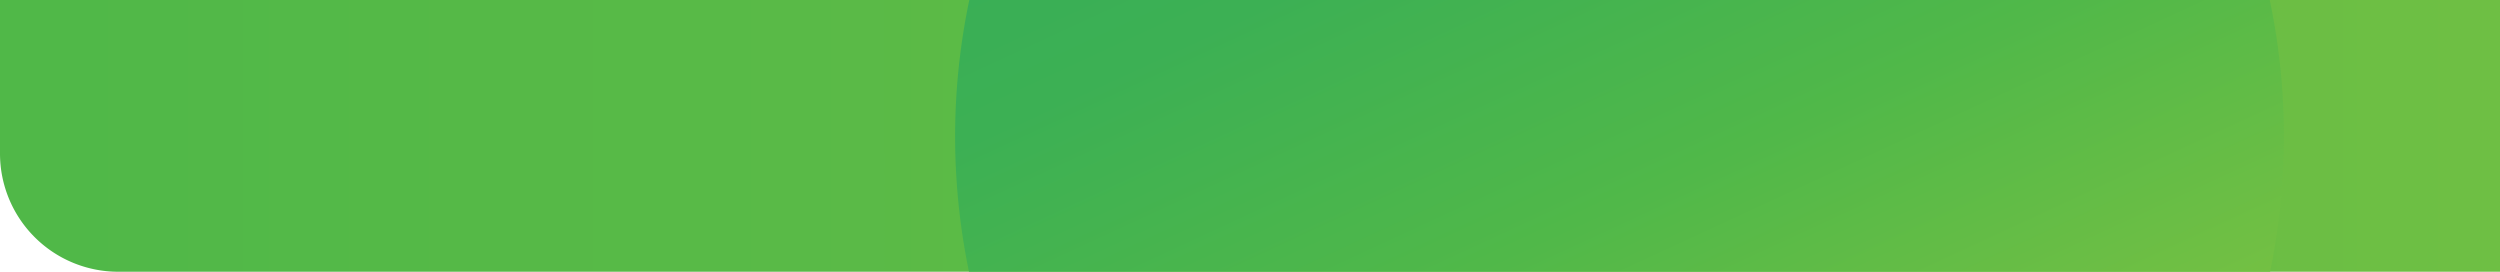 <svg id="Upper_Bg" data-name="Upper Bg" xmlns="http://www.w3.org/2000/svg" xmlns:xlink="http://www.w3.org/1999/xlink" width="1840" height="200" viewBox="0 0 1840 200">
  <defs>
    <linearGradient id="linear-gradient" x1="0.907" y1="0.562" x2="0.186" y2="0.5" gradientUnits="objectBoundingBox">
      <stop offset="0" stop-color="#0474da"/>
      <stop offset="1" stop-color="#044e92"/>
    </linearGradient>
    <linearGradient id="linear-gradient-2" x1="1.975" y1="0.5" x2="0.031" y2="0.5" gradientUnits="objectBoundingBox">
      <stop offset="0" stop-color="#8dc63f"/>
      <stop offset="1" stop-color="#50b848"/>
    </linearGradient>
    <clipPath id="clip-path">
      <path id="Mask" d="M0,0H1840a0,0,0,0,1,0,0V200a0,0,0,0,1,0,0H87A87,87,0,0,1,0,113V0A0,0,0,0,1,0,0Z" fill="url(#linear-gradient)"/>
    </clipPath>
    <linearGradient id="linear-gradient-3" x1="0.194" y1="0.875" x2="0.921" y2="-0.036" gradientUnits="objectBoundingBox">
      <stop offset="0" stop-color="#8dc63f"/>
      <stop offset="0.377" stop-color="#50b849"/>
      <stop offset="0.59" stop-color="#3cb054"/>
      <stop offset="0.741" stop-color="#37ae57"/>
      <stop offset="1" stop-color="#009677"/>
    </linearGradient>
  </defs>
  <path id="Mask-2" data-name="Mask" d="M0,0H1840V200H87A87,87,0,0,1,0,113Z" fill="url(#linear-gradient-2)"/>
  <g id="login-bg-1" clip-path="url(#clip-path)">
    <circle id="Oval" cx="489" cy="489" r="489" transform="matrix(0.438, -0.899, 0.899, 0.438, 538.178, 326.003)" fill="url(#linear-gradient-3)"/>
  </g>
</svg>
